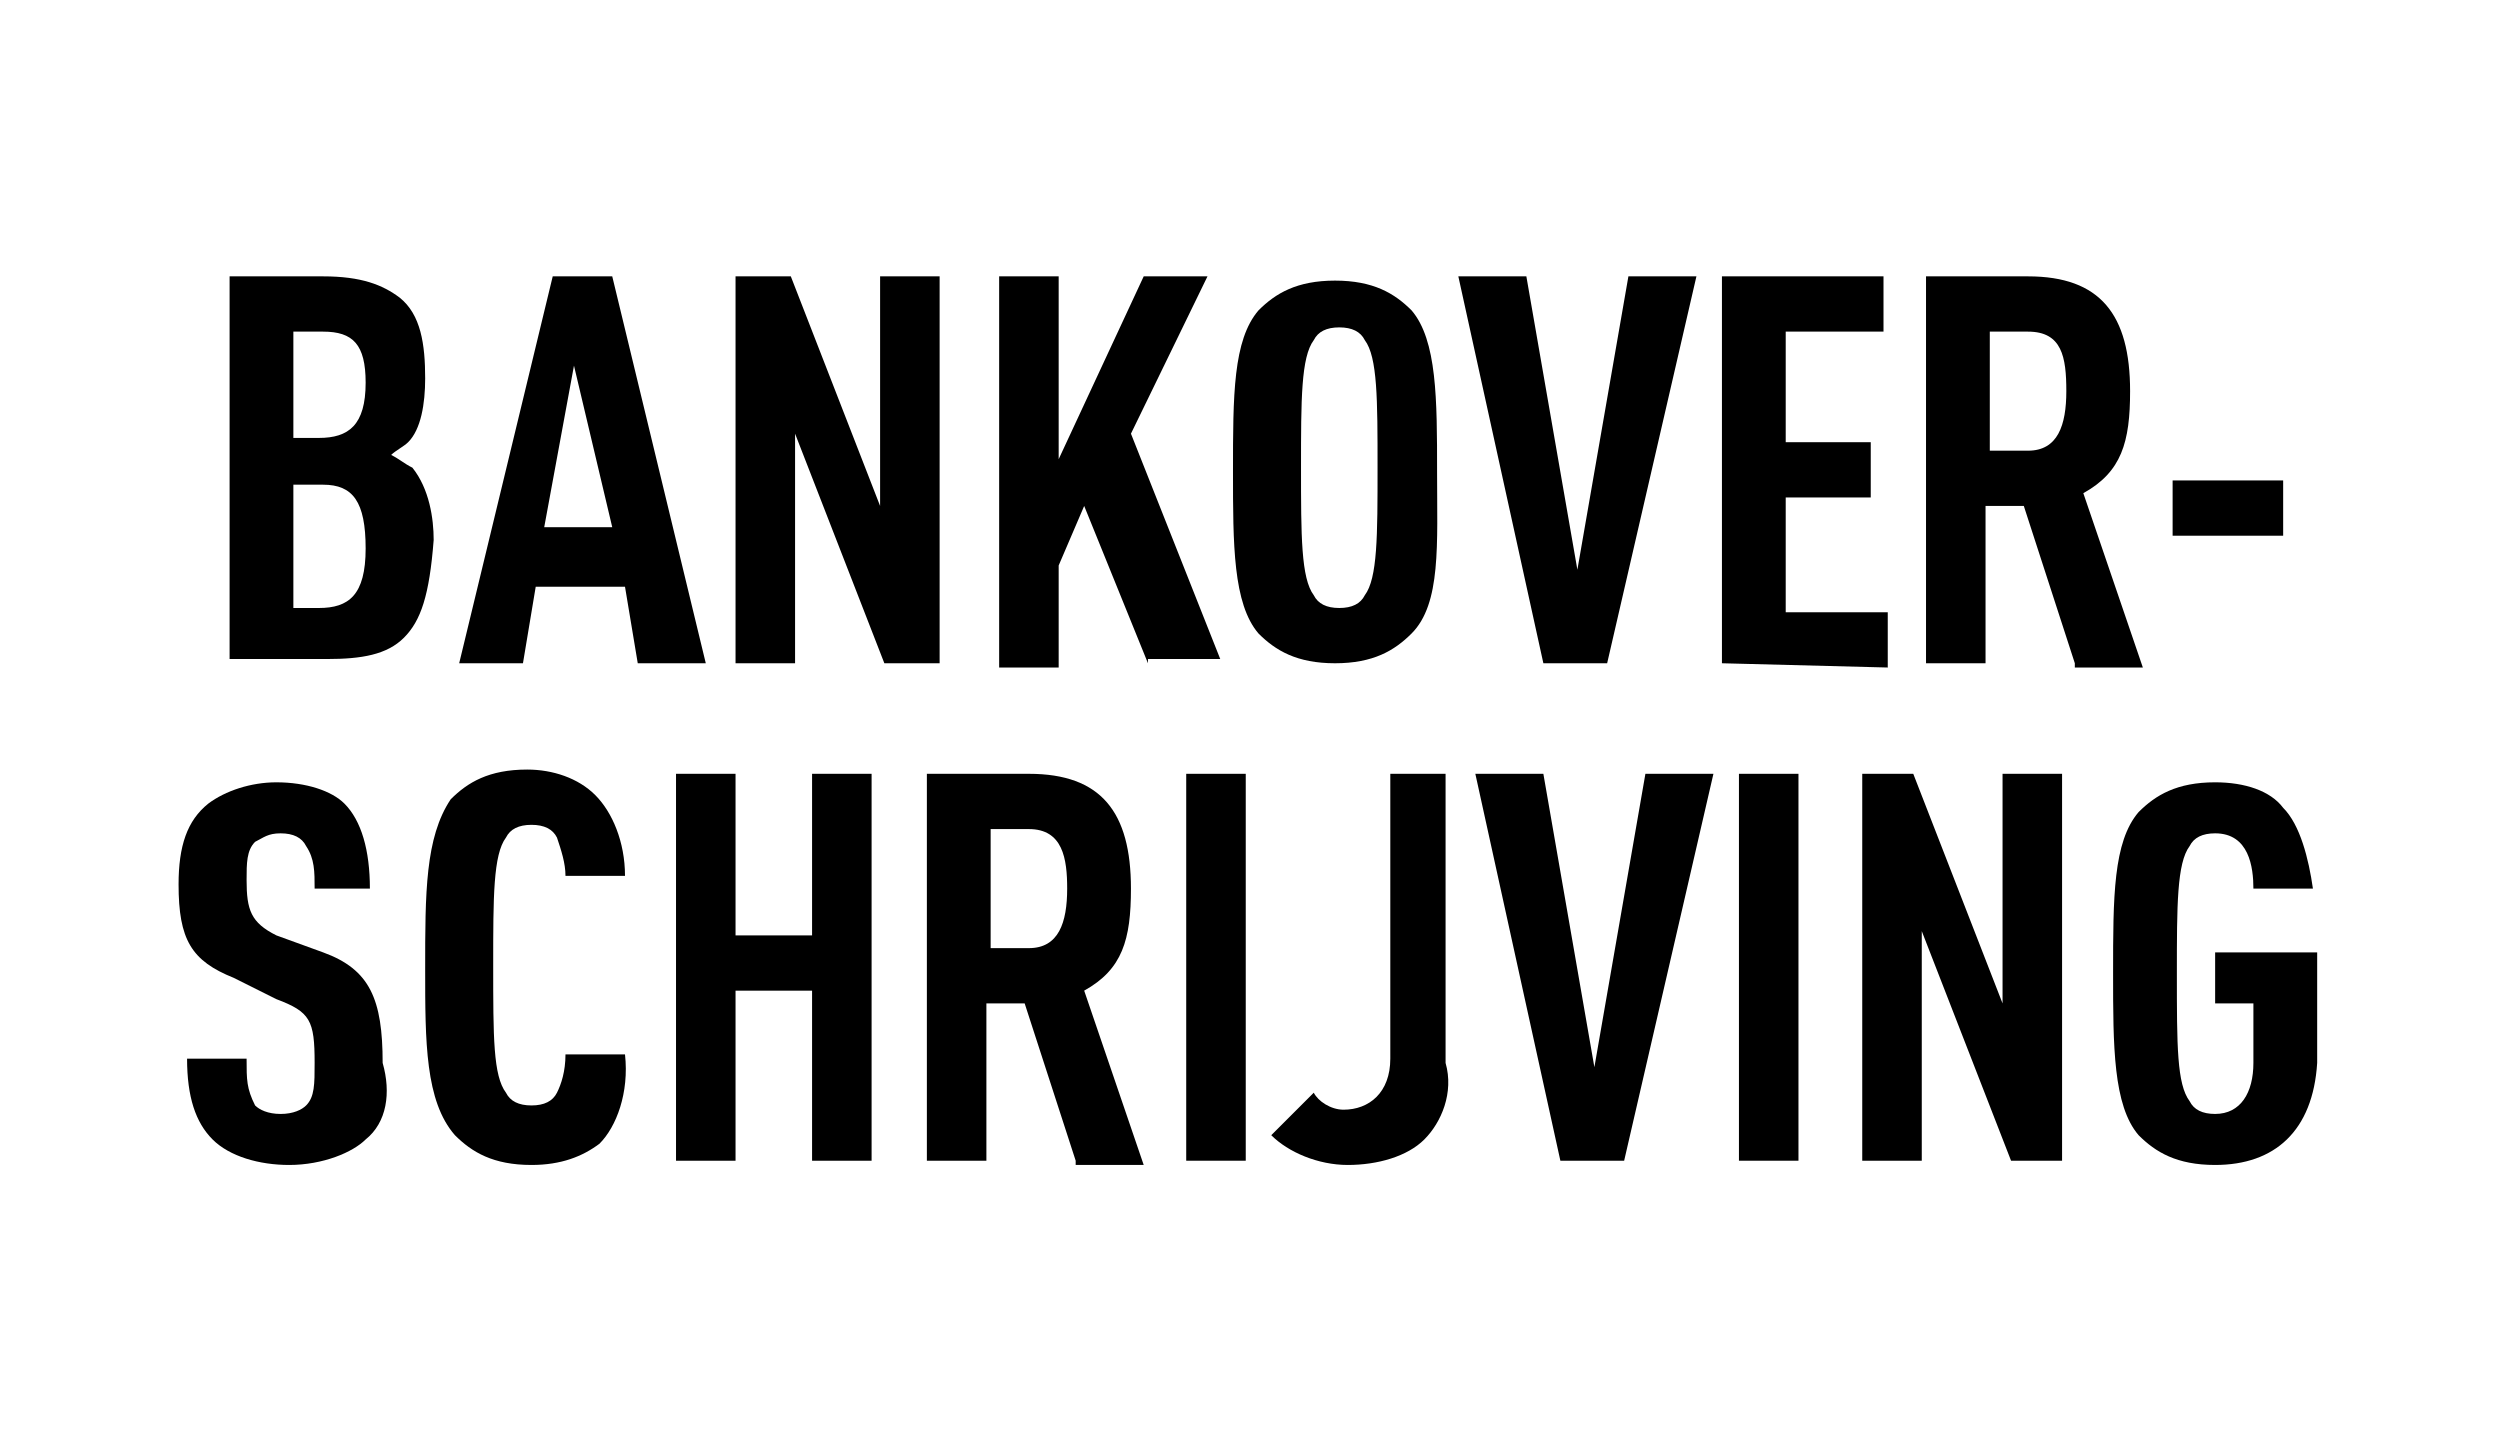 <?xml version="1.0" encoding="utf-8"?>
<!-- Generator: Adobe Illustrator 22.0.1, SVG Export Plug-In . SVG Version: 6.00 Build 0)  -->
<svg version="1.1" id="Calque_1" xmlns="http://www.w3.org/2000/svg" xmlns:xlink="http://www.w3.org/1999/xlink" x="0px" y="0px"
	 viewBox="0 0 58.8 33.9" style="enable-background:new 0 0 58.8 33.9;" xml:space="preserve">
<style type="text/css">
	.st0{fill:#FFFFFF;}
</style>
<rect class="st0" width="58.8" height="33.9"/>
<g>
	<path d="M9.5,15c-0.4,0.4-1,0.5-1.8,0.5H5.4v-9h2.2C8.5,6.5,9,6.7,9.4,7C9.9,7.4,10,8.1,10,8.9c0,0.6-0.1,1.2-0.4,1.5
		c-0.1,0.1-0.3,0.2-0.4,0.3c0.2,0.1,0.3,0.2,0.5,0.3c0.4,0.5,0.5,1.2,0.5,1.7C10.1,14,9.9,14.6,9.5,15z M7.6,7.8H6.9v2.5h0.6
		c0.7,0,1.1-0.3,1.1-1.3C8.6,8.1,8.3,7.8,7.6,7.8z M7.6,11.4H6.9v2.9h0.6c0.7,0,1.1-0.3,1.1-1.4S8.3,11.4,7.6,11.4z"/>
	<path d="M15,15.6l-0.3-1.8h-2.1l-0.3,1.8h-1.5L13,6.5h1.4l2.2,9.1H15z M13.5,8.6l-0.7,3.8h1.6L13.5,8.6z"/>
	<path d="M20.8,15.6l-2.1-5.4v5.4h-1.4V6.5h1.3l2.1,5.4V6.5h1.4v9.1H20.8z"/>
	<path d="M27,15.6l-1.5-3.7l-0.6,1.4v2.4h-1.4V6.5h1.4v4.3l2-4.3h1.5l-1.8,3.7l2.1,5.3H27V15.6z"/>
	<path d="M33.2,14.9c-0.4,0.4-0.9,0.7-1.8,0.7s-1.4-0.3-1.8-0.7C29,14.2,29,12.8,29,11.1c0-1.8,0-3.1,0.6-3.8
		c0.4-0.4,0.9-0.7,1.8-0.7s1.4,0.3,1.8,0.7c0.6,0.7,0.6,2.1,0.6,3.8S33.9,14.2,33.2,14.9z M32.1,8c-0.1-0.2-0.3-0.3-0.6-0.3
		c-0.3,0-0.5,0.1-0.6,0.3c-0.3,0.4-0.3,1.4-0.3,3s0,2.6,0.3,3c0.1,0.2,0.3,0.3,0.6,0.3c0.3,0,0.5-0.1,0.6-0.3c0.3-0.4,0.3-1.4,0.3-3
		S32.4,8.4,32.1,8z"/>
	<path d="M37.8,15.6h-1.5l-2-9.1h1.6l1.2,6.9l1.2-6.9h1.6L37.8,15.6z"/>
	<path d="M40.5,15.6V6.5h3.8v1.3H42v2.6h2v1.3h-2v2.7h2.4v1.3L40.5,15.6L40.5,15.6z"/>
	<path d="M48.8,15.6l-1.2-3.7h-0.9v3.7h-1.4V6.5h2.4c1.7,0,2.4,0.9,2.4,2.7c0,1.2-0.2,1.9-1.1,2.4l1.4,4.1h-1.6
		C48.8,15.7,48.8,15.6,48.8,15.6z M47.7,7.8h-0.9v2.8h0.9c0.7,0,0.9-0.6,0.9-1.4C48.6,8.4,48.5,7.8,47.7,7.8z"/>
	<path d="M51.1,12.6v-1.3h2.6v1.3H51.1z"/>
	<path d="M8.6,26.8c-0.3,0.3-1,0.6-1.8,0.6c-0.7,0-1.4-0.2-1.8-0.6s-0.6-1-0.6-1.9h1.4c0,0.5,0,0.7,0.2,1.1c0.1,0.1,0.3,0.2,0.6,0.2
		c0.3,0,0.5-0.1,0.6-0.2c0.2-0.2,0.2-0.5,0.2-1c0-1-0.1-1.2-0.9-1.5l-1-0.5c-1-0.4-1.3-0.9-1.3-2.2c0-0.9,0.2-1.5,0.7-1.9
		c0.4-0.3,1-0.5,1.6-0.5c0.7,0,1.3,0.2,1.6,0.5c0.4,0.4,0.6,1.1,0.6,2H7.4c0-0.4,0-0.7-0.2-1c-0.1-0.2-0.3-0.3-0.6-0.3
		c-0.3,0-0.4,0.1-0.6,0.2c-0.2,0.2-0.2,0.5-0.2,0.9c0,0.7,0.1,1,0.7,1.3l1.1,0.4C8.7,22.8,9,23.5,9,25C9.2,25.7,9.1,26.4,8.6,26.8z"
		/>
	<path d="M14.1,26.9c-0.4,0.3-0.9,0.5-1.6,0.5c-0.9,0-1.4-0.3-1.8-0.7C10,25.9,10,24.5,10,22.8c0-1.8,0-3.1,0.6-4
		c0.4-0.4,0.9-0.7,1.8-0.7c0.6,0,1.2,0.2,1.6,0.6c0.4,0.4,0.7,1.1,0.7,1.9h-1.4c0-0.3-0.1-0.6-0.2-0.9c-0.1-0.2-0.3-0.3-0.6-0.3
		s-0.5,0.1-0.6,0.3c-0.3,0.4-0.3,1.4-0.3,3c0,1.7,0,2.6,0.3,3c0.1,0.2,0.3,0.3,0.6,0.3s0.5-0.1,0.6-0.3c0.1-0.2,0.2-0.5,0.2-0.9h1.4
		C14.8,25.7,14.5,26.5,14.1,26.9z"/>
	<path d="M19.1,27.3v-4h-1.8v4h-1.4v-9.1h1.4V22h1.8v-3.8h1.4v9.1C20.5,27.3,19.1,27.3,19.1,27.3z"/>
	<path d="M25.3,27.3l-1.2-3.7h-0.9v3.7h-1.4v-9.1h2.4c1.7,0,2.4,0.9,2.4,2.7c0,1.2-0.2,1.9-1.1,2.4l1.4,4.1h-1.6
		C25.3,27.4,25.3,27.3,25.3,27.3z M24.2,19.5h-0.9v2.8h0.9c0.7,0,0.9-0.6,0.9-1.4C25.1,20.2,25,19.5,24.2,19.5z"/>
	<path d="M27.9,27.3v-9.1h1.4v9.1H27.9z"/>
	<path d="M33.5,26.8c-0.4,0.4-1.1,0.6-1.8,0.6s-1.4-0.3-1.8-0.7l1-1c0.1,0.2,0.4,0.4,0.7,0.4c0.6,0,1.1-0.4,1.1-1.2v-6.7H34V25
		C34.2,25.7,33.9,26.4,33.5,26.8z"/>
	<path d="M38.2,27.3h-1.5l-2-9.1h1.6l1.2,6.9l1.2-6.9h1.6L38.2,27.3z"/>
	<path d="M40.9,27.3v-9.1h1.4v9.1H40.9z"/>
	<path d="M47.3,27.3l-2.1-5.4v5.4h-1.4v-9.1H45l2.1,5.4v-5.4h1.4v9.1H47.3z"/>
	<path d="M52.1,27.4c-0.9,0-1.4-0.3-1.8-0.7c-0.6-0.7-0.6-2.1-0.6-3.8c0-1.8,0-3.1,0.6-3.8c0.4-0.4,0.9-0.7,1.8-0.7
		c0.7,0,1.3,0.2,1.6,0.6c0.4,0.4,0.6,1.2,0.7,1.9H53c0-0.5-0.1-1.3-0.9-1.3c-0.3,0-0.5,0.1-0.6,0.3c-0.3,0.4-0.3,1.4-0.3,3
		c0,1.7,0,2.6,0.3,3c0.1,0.2,0.3,0.3,0.6,0.3c0.6,0,0.9-0.5,0.9-1.2v-1.4h-0.9v-1.2h2.4V25C54.4,26.6,53.5,27.4,52.1,27.4z"/>
</g>
</svg>
